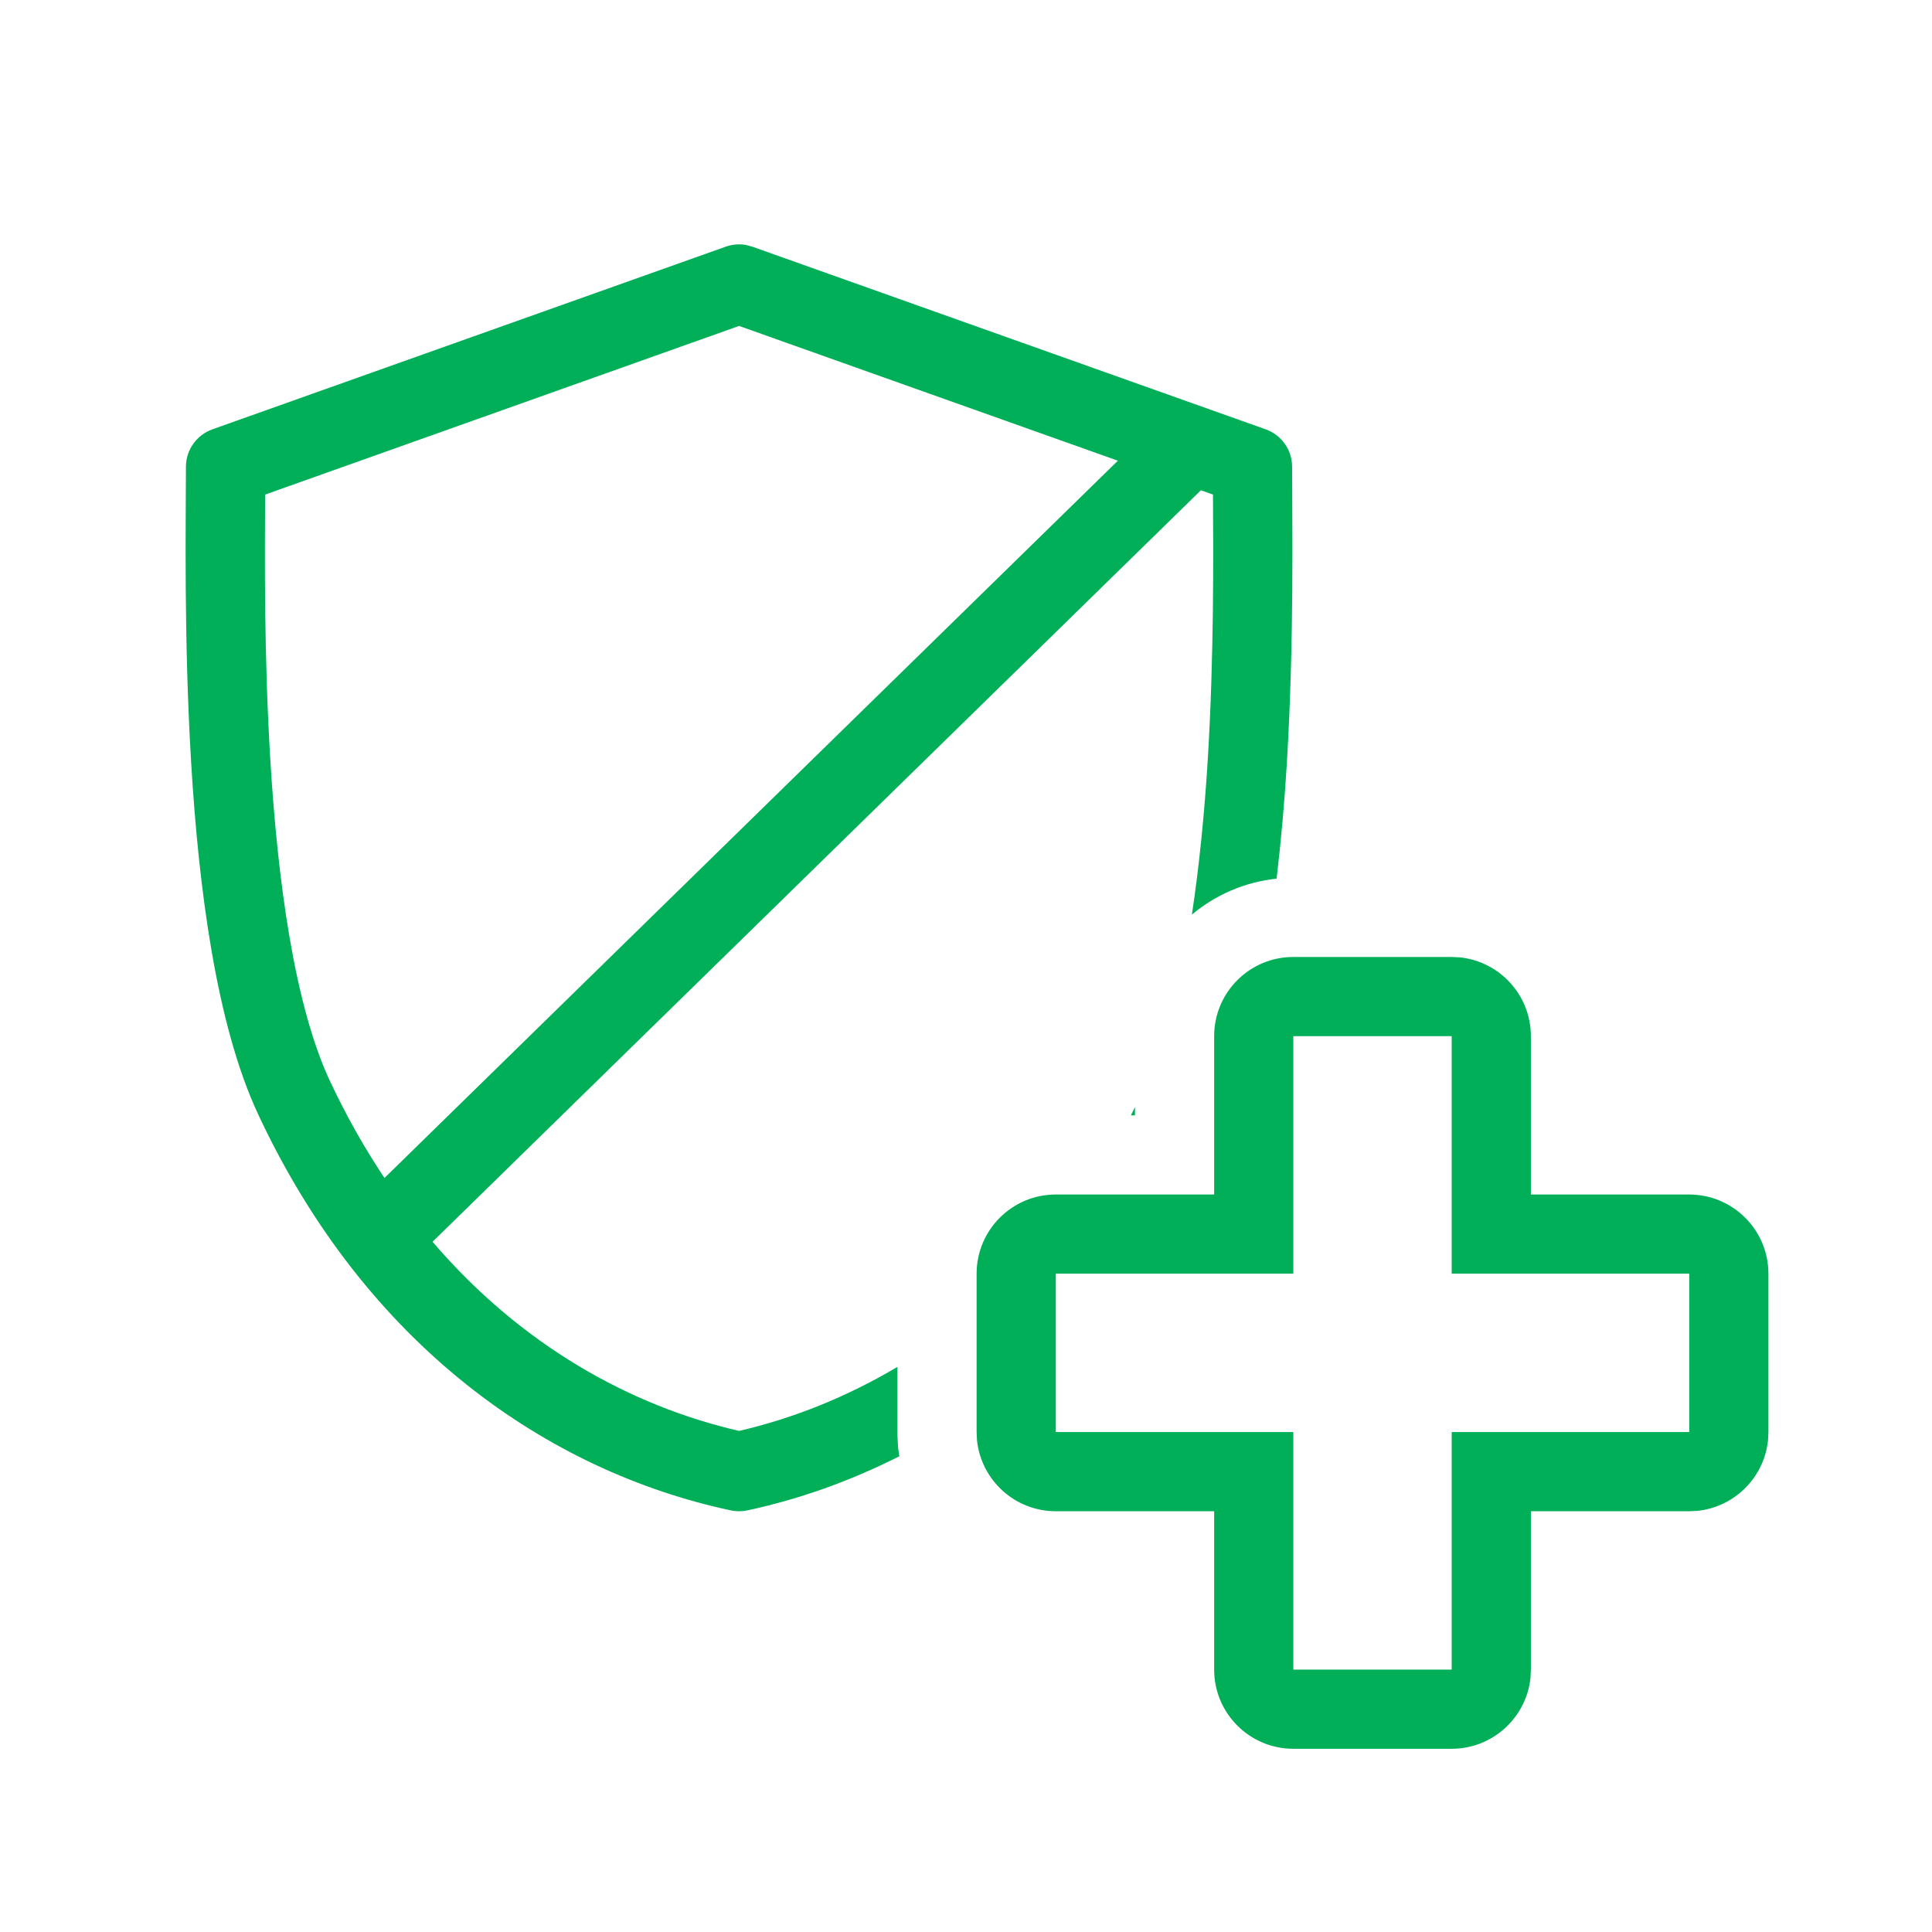 <svg width="61" height="61" viewBox="0 0 61 61" fill="none" xmlns="http://www.w3.org/2000/svg">
<path fill-rule="evenodd" clip-rule="evenodd" d="M46.091 30.227C47.351 30.356 48.335 31.422 48.335 32.715V37.715H53.335C54.715 37.716 55.835 38.835 55.835 40.215V45.215L55.823 45.472C55.703 46.647 54.767 47.583 53.591 47.703L53.335 47.715H48.335V52.715L48.323 52.972C48.194 54.231 47.128 55.215 45.835 55.215H40.835C39.454 55.215 38.335 54.096 38.335 52.715V47.715H33.335C32.041 47.715 30.976 46.731 30.847 45.472L30.835 45.215V40.215C30.835 38.834 31.954 37.715 33.335 37.715H38.335V32.715C38.335 31.334 39.454 30.215 40.835 30.215H45.835L46.091 30.227ZM40.835 40.215H33.335V45.215H40.835V52.715H45.835V45.215H53.335V40.215H45.835V32.715H40.835V40.215Z" fill="#00AF58"/>
<path fill-rule="evenodd" clip-rule="evenodd" d="M23.545 7.732L23.752 7.788L39.966 13.557C40.462 13.735 40.796 14.207 40.796 14.734C40.796 16.442 40.867 20.169 40.63 24.109C40.558 25.297 40.451 26.526 40.307 27.742C39.294 27.848 38.373 28.258 37.632 28.877C37.868 27.318 38.033 25.639 38.135 23.958C38.333 20.674 38.309 17.554 38.298 15.616L37.917 15.479L13.657 39.207C16.455 42.476 19.902 44.387 23.335 45.179C25.026 44.788 26.717 44.118 28.335 43.157V45.274L28.337 45.335L28.349 45.591L28.352 45.657L28.359 45.725C28.368 45.811 28.383 45.895 28.396 45.979C26.833 46.769 25.219 47.341 23.596 47.688C23.424 47.725 23.243 47.725 23.071 47.688C17.284 46.449 11.559 42.478 8.152 35.186C6.818 32.331 6.272 27.999 6.037 24.109C5.8 20.169 5.871 16.442 5.871 14.734C5.872 14.207 6.205 13.735 6.702 13.557L22.915 7.788C23.117 7.717 23.335 7.697 23.545 7.732ZM8.371 15.616C8.361 17.554 8.335 20.674 8.533 23.958C8.767 27.851 9.304 31.747 10.415 34.126C10.934 35.237 11.515 36.257 12.139 37.193L35.295 14.546L23.335 10.291L8.371 15.616Z" fill="#00AF58"/>
<path d="M35.835 35.215H35.706C35.75 35.13 35.791 35.042 35.835 34.956V35.215Z" fill="#00AF58"/>
</svg>
